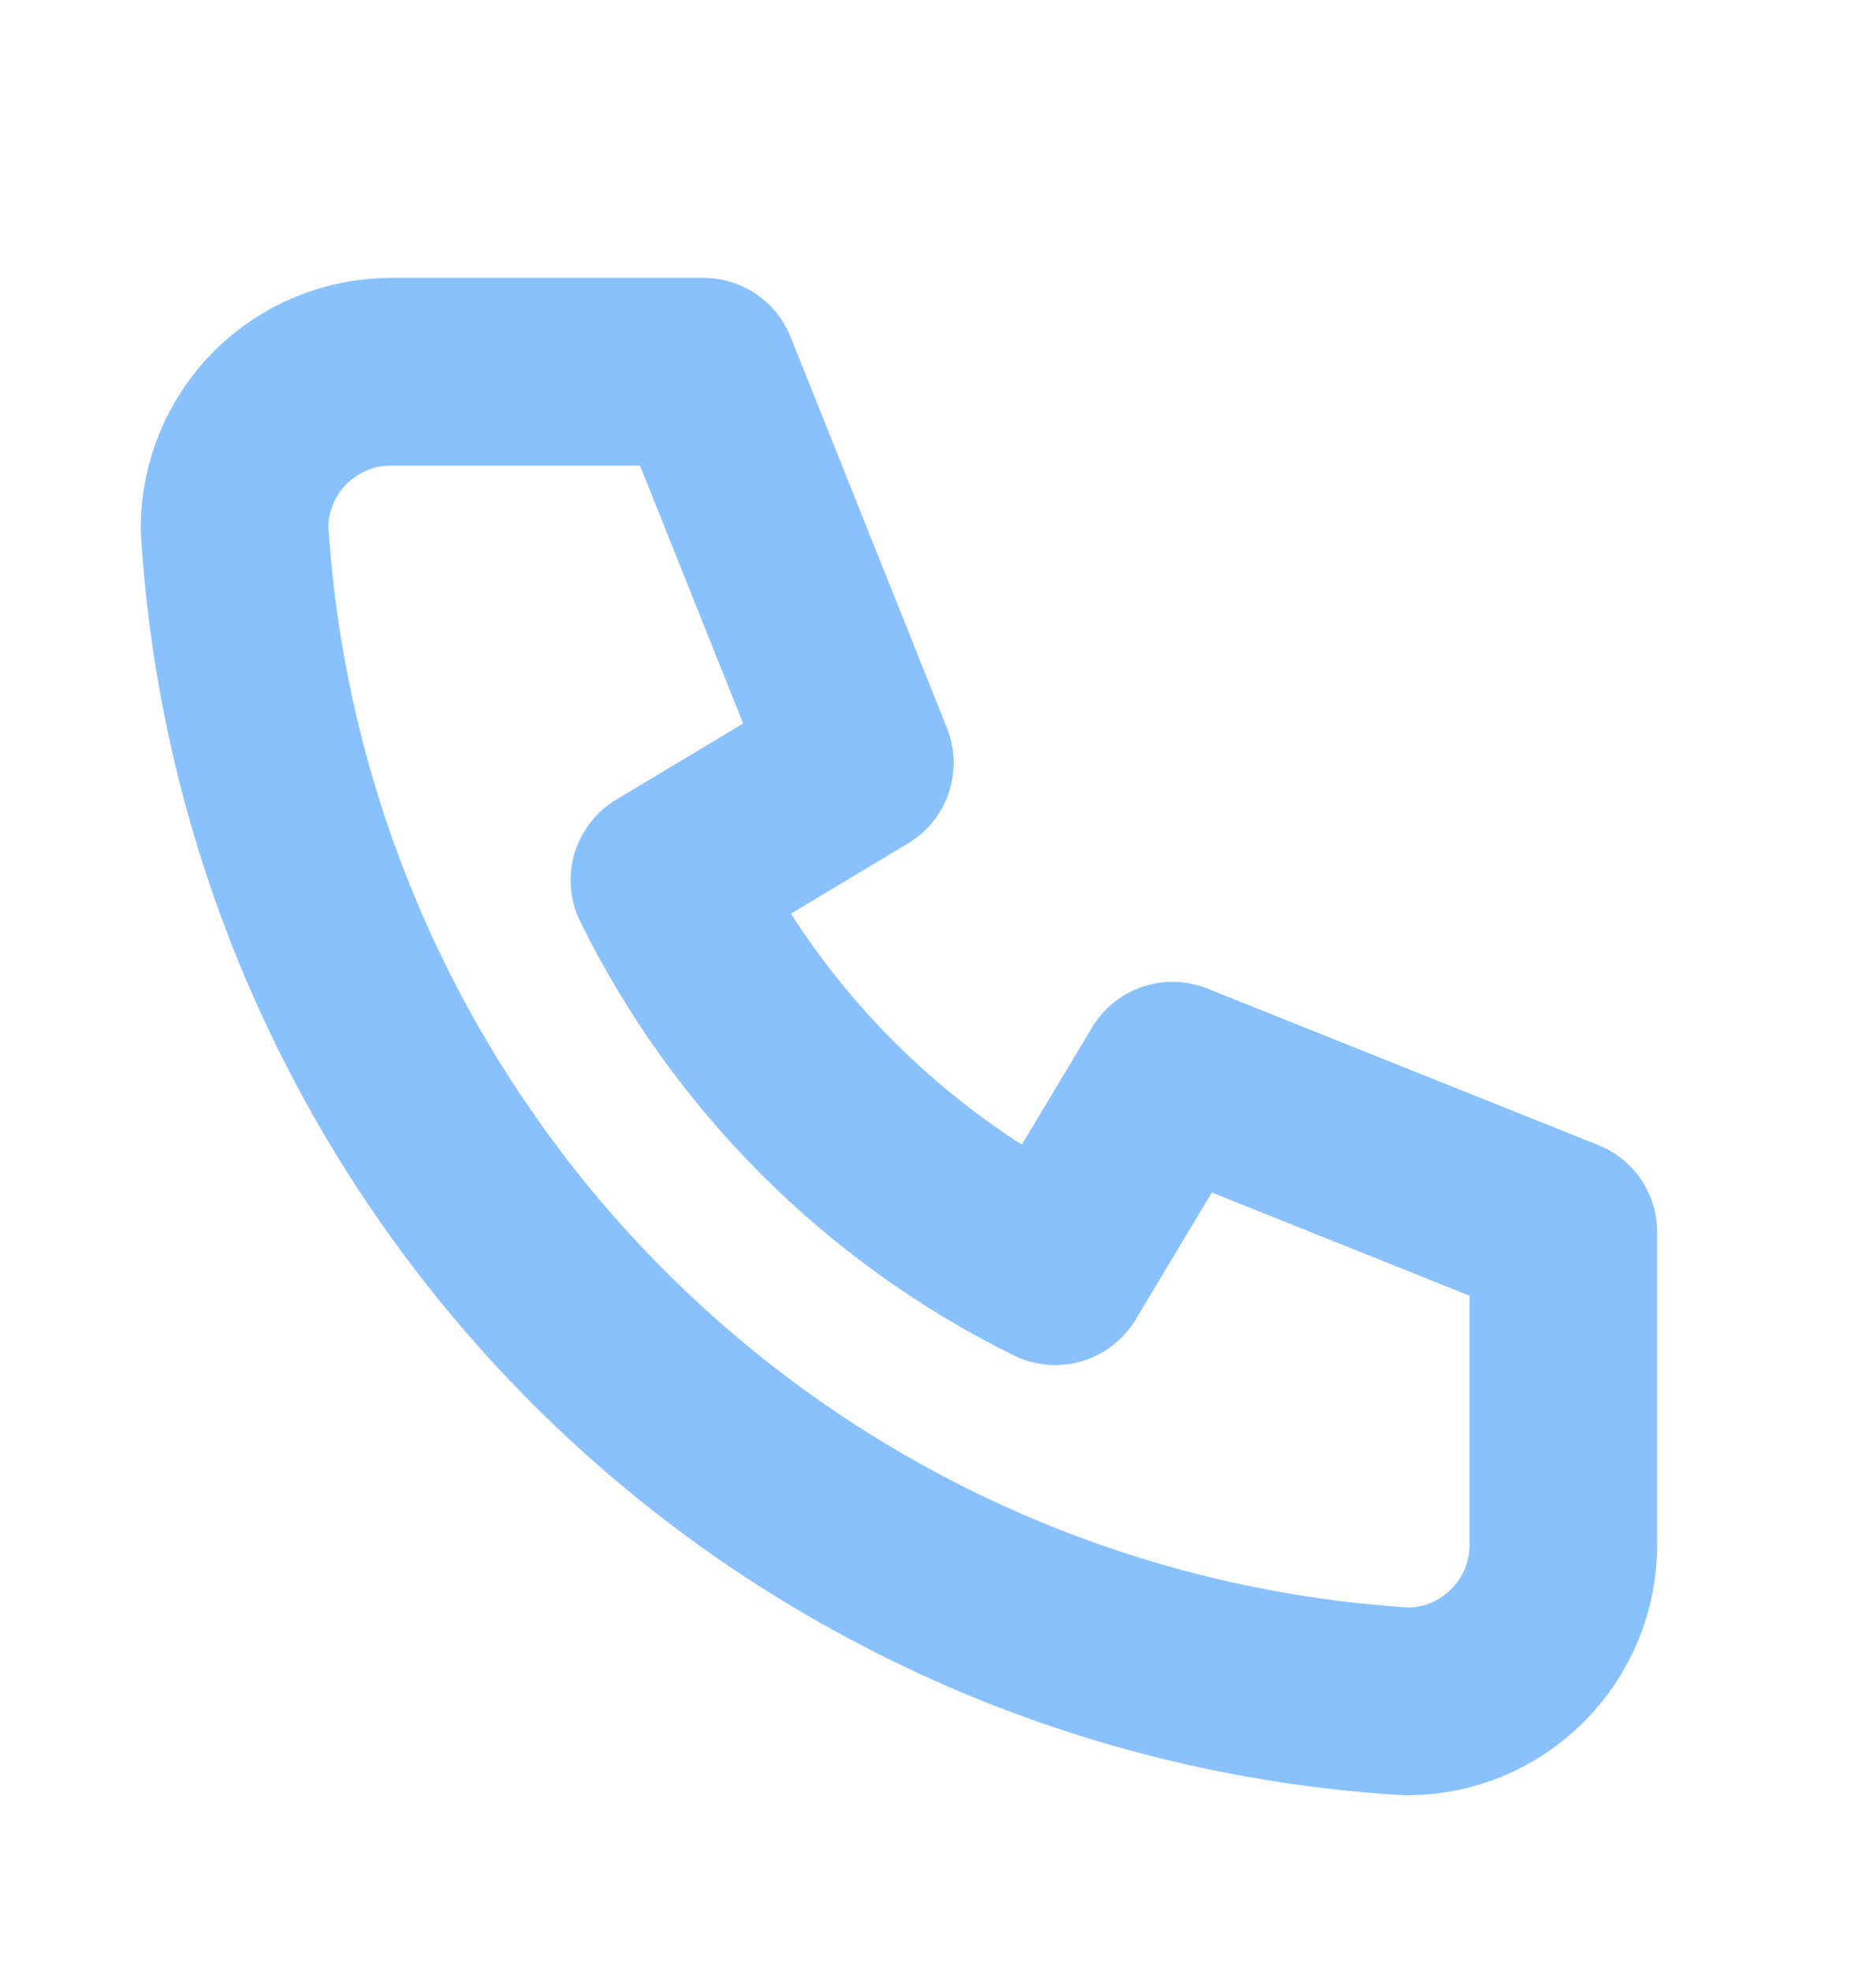 <svg width="20" height="21" viewBox="0 0 20 21" fill="none" xmlns="http://www.w3.org/2000/svg">
<path d="M4.167 3.961H7.5L9.167 8.128L7.083 9.378C7.976 11.187 9.44 12.652 11.25 13.544L12.5 11.461L16.667 13.128V16.461C16.667 16.903 16.491 17.327 16.178 17.639C15.866 17.952 15.442 18.128 15 18.128C11.749 17.93 8.683 16.55 6.381 14.247C4.078 11.944 2.698 8.878 2.5 5.628C2.5 5.186 2.676 4.762 2.988 4.449C3.301 4.137 3.725 3.961 4.167 3.961Z" stroke="#89C1FF" stroke-width="2" stroke-linecap="round" stroke-linejoin="round"/>
</svg>
